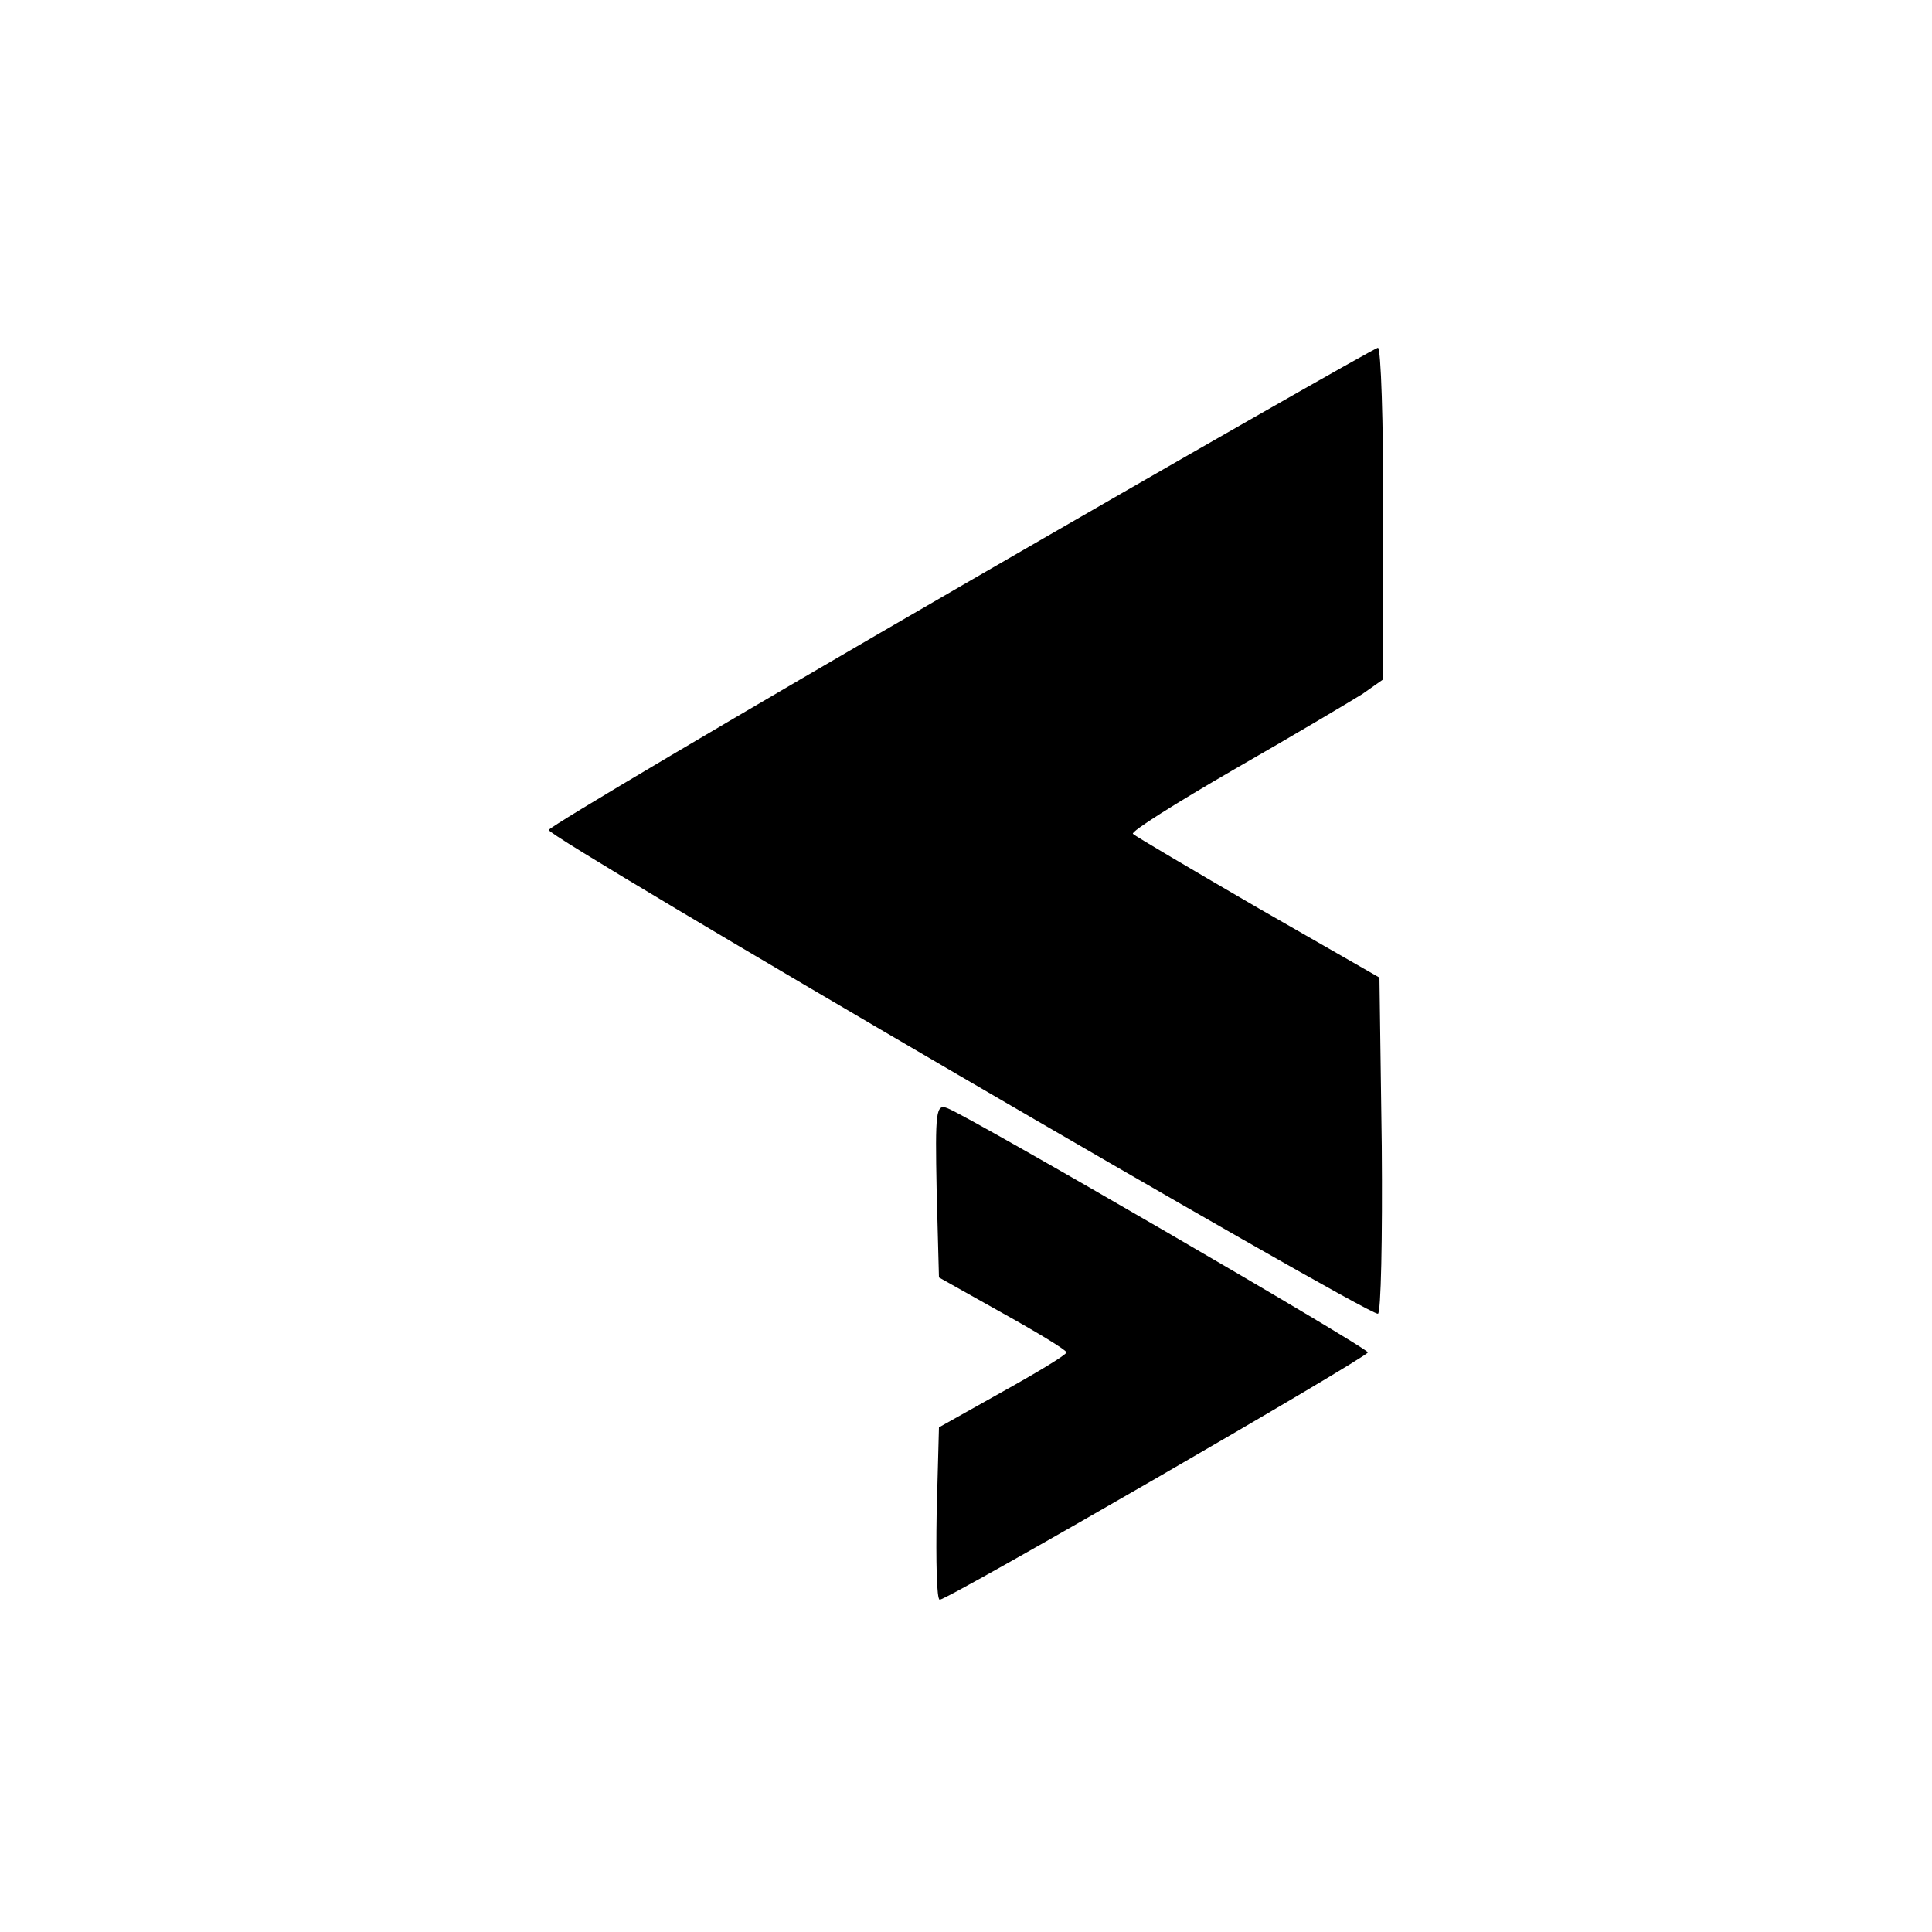<?xml version="1.0" standalone="no"?>
<!DOCTYPE svg PUBLIC "-//W3C//DTD SVG 20010904//EN"
 "http://www.w3.org/TR/2001/REC-SVG-20010904/DTD/svg10.dtd">
<svg version="1.0" xmlns="http://www.w3.org/2000/svg"
 width="250pt" height="250pt" viewBox="0 0 250 250"
 preserveAspectRatio="xMidYMid meet">
<g transform="translate(0,250) scale(0.1,-0.1)"
fill="#000000" stroke="none">
<path d="M1244 1742 c-292 -169 -532 -311 -534 -316 -2 -9 1055 -626 1073
-626 4 0 6 98 5 217 l-3 218 -157 90 c-86 50 -159 93 -162 96 -3 3 56 40 132
84 75 43 149 87 165 97 l27 19 0 215 c0 118 -3 214 -7 214 -5 -1 -247 -139
-539 -308z"/>
<path d="M1212 960 l3 -113 82 -46 c45 -25 83 -48 83 -51 0 -3 -38 -26 -83
-51 l-82 -46 -3 -112 c-1 -61 0 -111 4 -111 11 0 554 314 554 320 0 6 -515
305 -544 316 -15 6 -16 -4 -14 -106z"/>
</g>
</svg>
